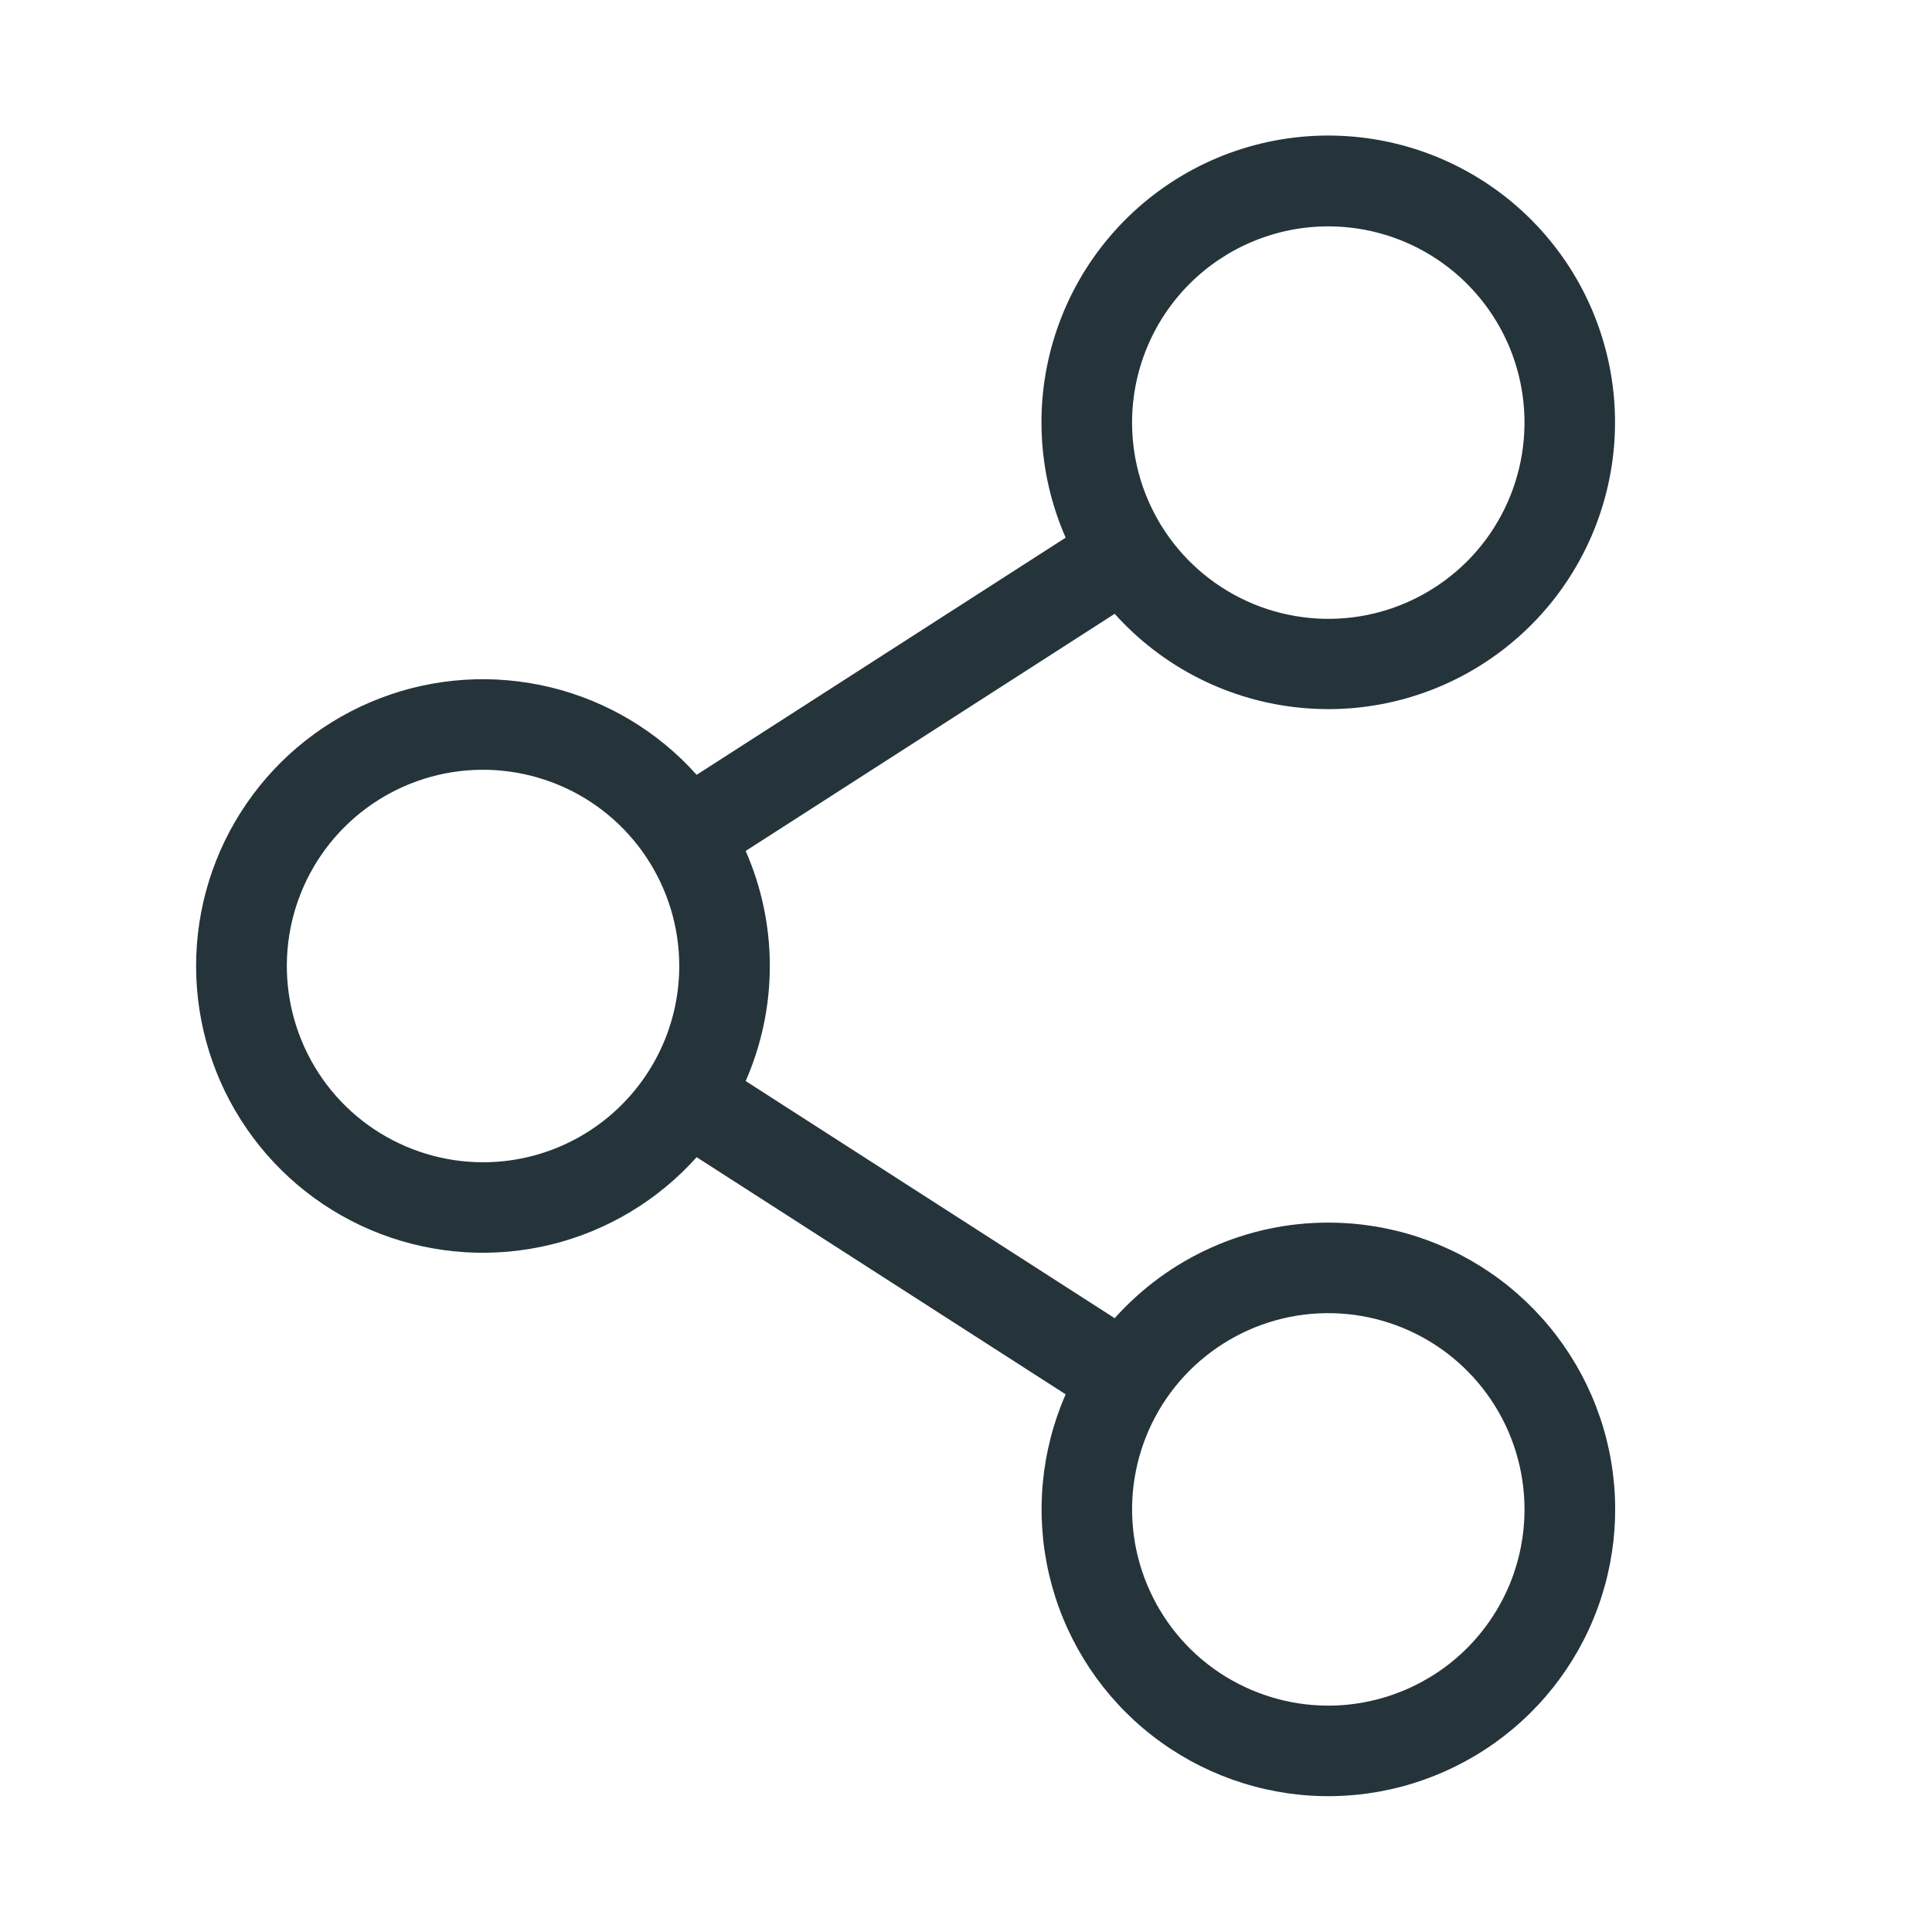 <svg width="24" height="24" viewBox="0 0 24 24" fill="none" xmlns="http://www.w3.org/2000/svg">
  <path
    d="M16.5 15.188C16 15.187 15.504 15.293 15.047 15.498C14.59 15.702 14.181 16.002 13.847 16.375L9.263 13.429C9.461 12.978 9.563 12.492 9.563 12C9.563 11.508 9.461 11.021 9.263 10.571L13.847 7.625C14.445 8.292 15.273 8.709 16.165 8.793C17.057 8.878 17.948 8.623 18.66 8.079C19.373 7.536 19.854 6.744 20.009 5.861C20.164 4.979 19.98 4.071 19.495 3.317C19.01 2.564 18.258 2.021 17.391 1.797C16.523 1.573 15.603 1.684 14.814 2.108C14.025 2.532 13.424 3.238 13.132 4.085C12.84 4.932 12.878 5.858 13.238 6.679L8.654 9.625C8.173 9.087 7.54 8.708 6.839 8.538C6.137 8.368 5.401 8.414 4.727 8.672C4.053 8.929 3.473 9.385 3.064 9.98C2.655 10.574 2.436 11.278 2.436 12C2.436 12.722 2.655 13.426 3.064 14.02C3.473 14.615 4.053 15.071 4.727 15.328C5.401 15.585 6.137 15.632 6.839 15.462C7.54 15.292 8.173 14.912 8.654 14.375L13.238 17.321C12.93 18.024 12.858 18.808 13.031 19.555C13.205 20.303 13.615 20.974 14.201 21.47C14.787 21.965 15.517 22.259 16.283 22.306C17.049 22.353 17.809 22.151 18.451 21.731C19.094 21.311 19.583 20.695 19.847 19.975C20.111 19.254 20.135 18.468 19.916 17.732C19.696 16.997 19.245 16.352 18.63 15.893C18.015 15.435 17.268 15.187 16.5 15.188ZM16.5 2.812C16.983 2.812 17.454 2.955 17.855 3.223C18.256 3.491 18.568 3.872 18.753 4.317C18.937 4.763 18.985 5.253 18.891 5.725C18.797 6.198 18.565 6.633 18.224 6.974C17.883 7.314 17.449 7.547 16.976 7.641C16.503 7.735 16.013 7.686 15.568 7.502C15.122 7.317 14.742 7.005 14.474 6.604C14.206 6.203 14.063 5.732 14.063 5.25C14.063 4.603 14.32 3.983 14.777 3.526C15.234 3.069 15.854 2.812 16.5 2.812ZM6.001 14.438C5.518 14.438 5.047 14.294 4.646 14.027C4.245 13.759 3.933 13.378 3.749 12.933C3.564 12.487 3.516 11.997 3.61 11.524C3.704 11.052 3.936 10.617 4.277 10.276C4.618 9.935 5.052 9.703 5.525 9.609C5.998 9.515 6.488 9.564 6.933 9.748C7.379 9.932 7.759 10.245 8.027 10.646C8.295 11.047 8.438 11.518 8.438 12C8.438 12.646 8.181 13.266 7.724 13.723C7.267 14.181 6.647 14.438 6.001 14.438ZM16.5 21.188C16.018 21.188 15.547 21.044 15.146 20.777C14.745 20.509 14.433 20.128 14.249 19.683C14.064 19.237 14.016 18.747 14.11 18.274C14.204 17.802 14.436 17.367 14.777 17.026C15.118 16.686 15.552 16.453 16.025 16.359C16.498 16.265 16.988 16.314 17.433 16.498C17.879 16.683 18.259 16.995 18.527 17.396C18.795 17.797 18.938 18.268 18.938 18.75C18.938 19.07 18.875 19.387 18.753 19.683C18.63 19.979 18.45 20.247 18.224 20.474C17.998 20.7 17.729 20.879 17.433 21.002C17.138 21.124 16.821 21.188 16.5 21.188Z"
    fill="#25343A" />
</svg>